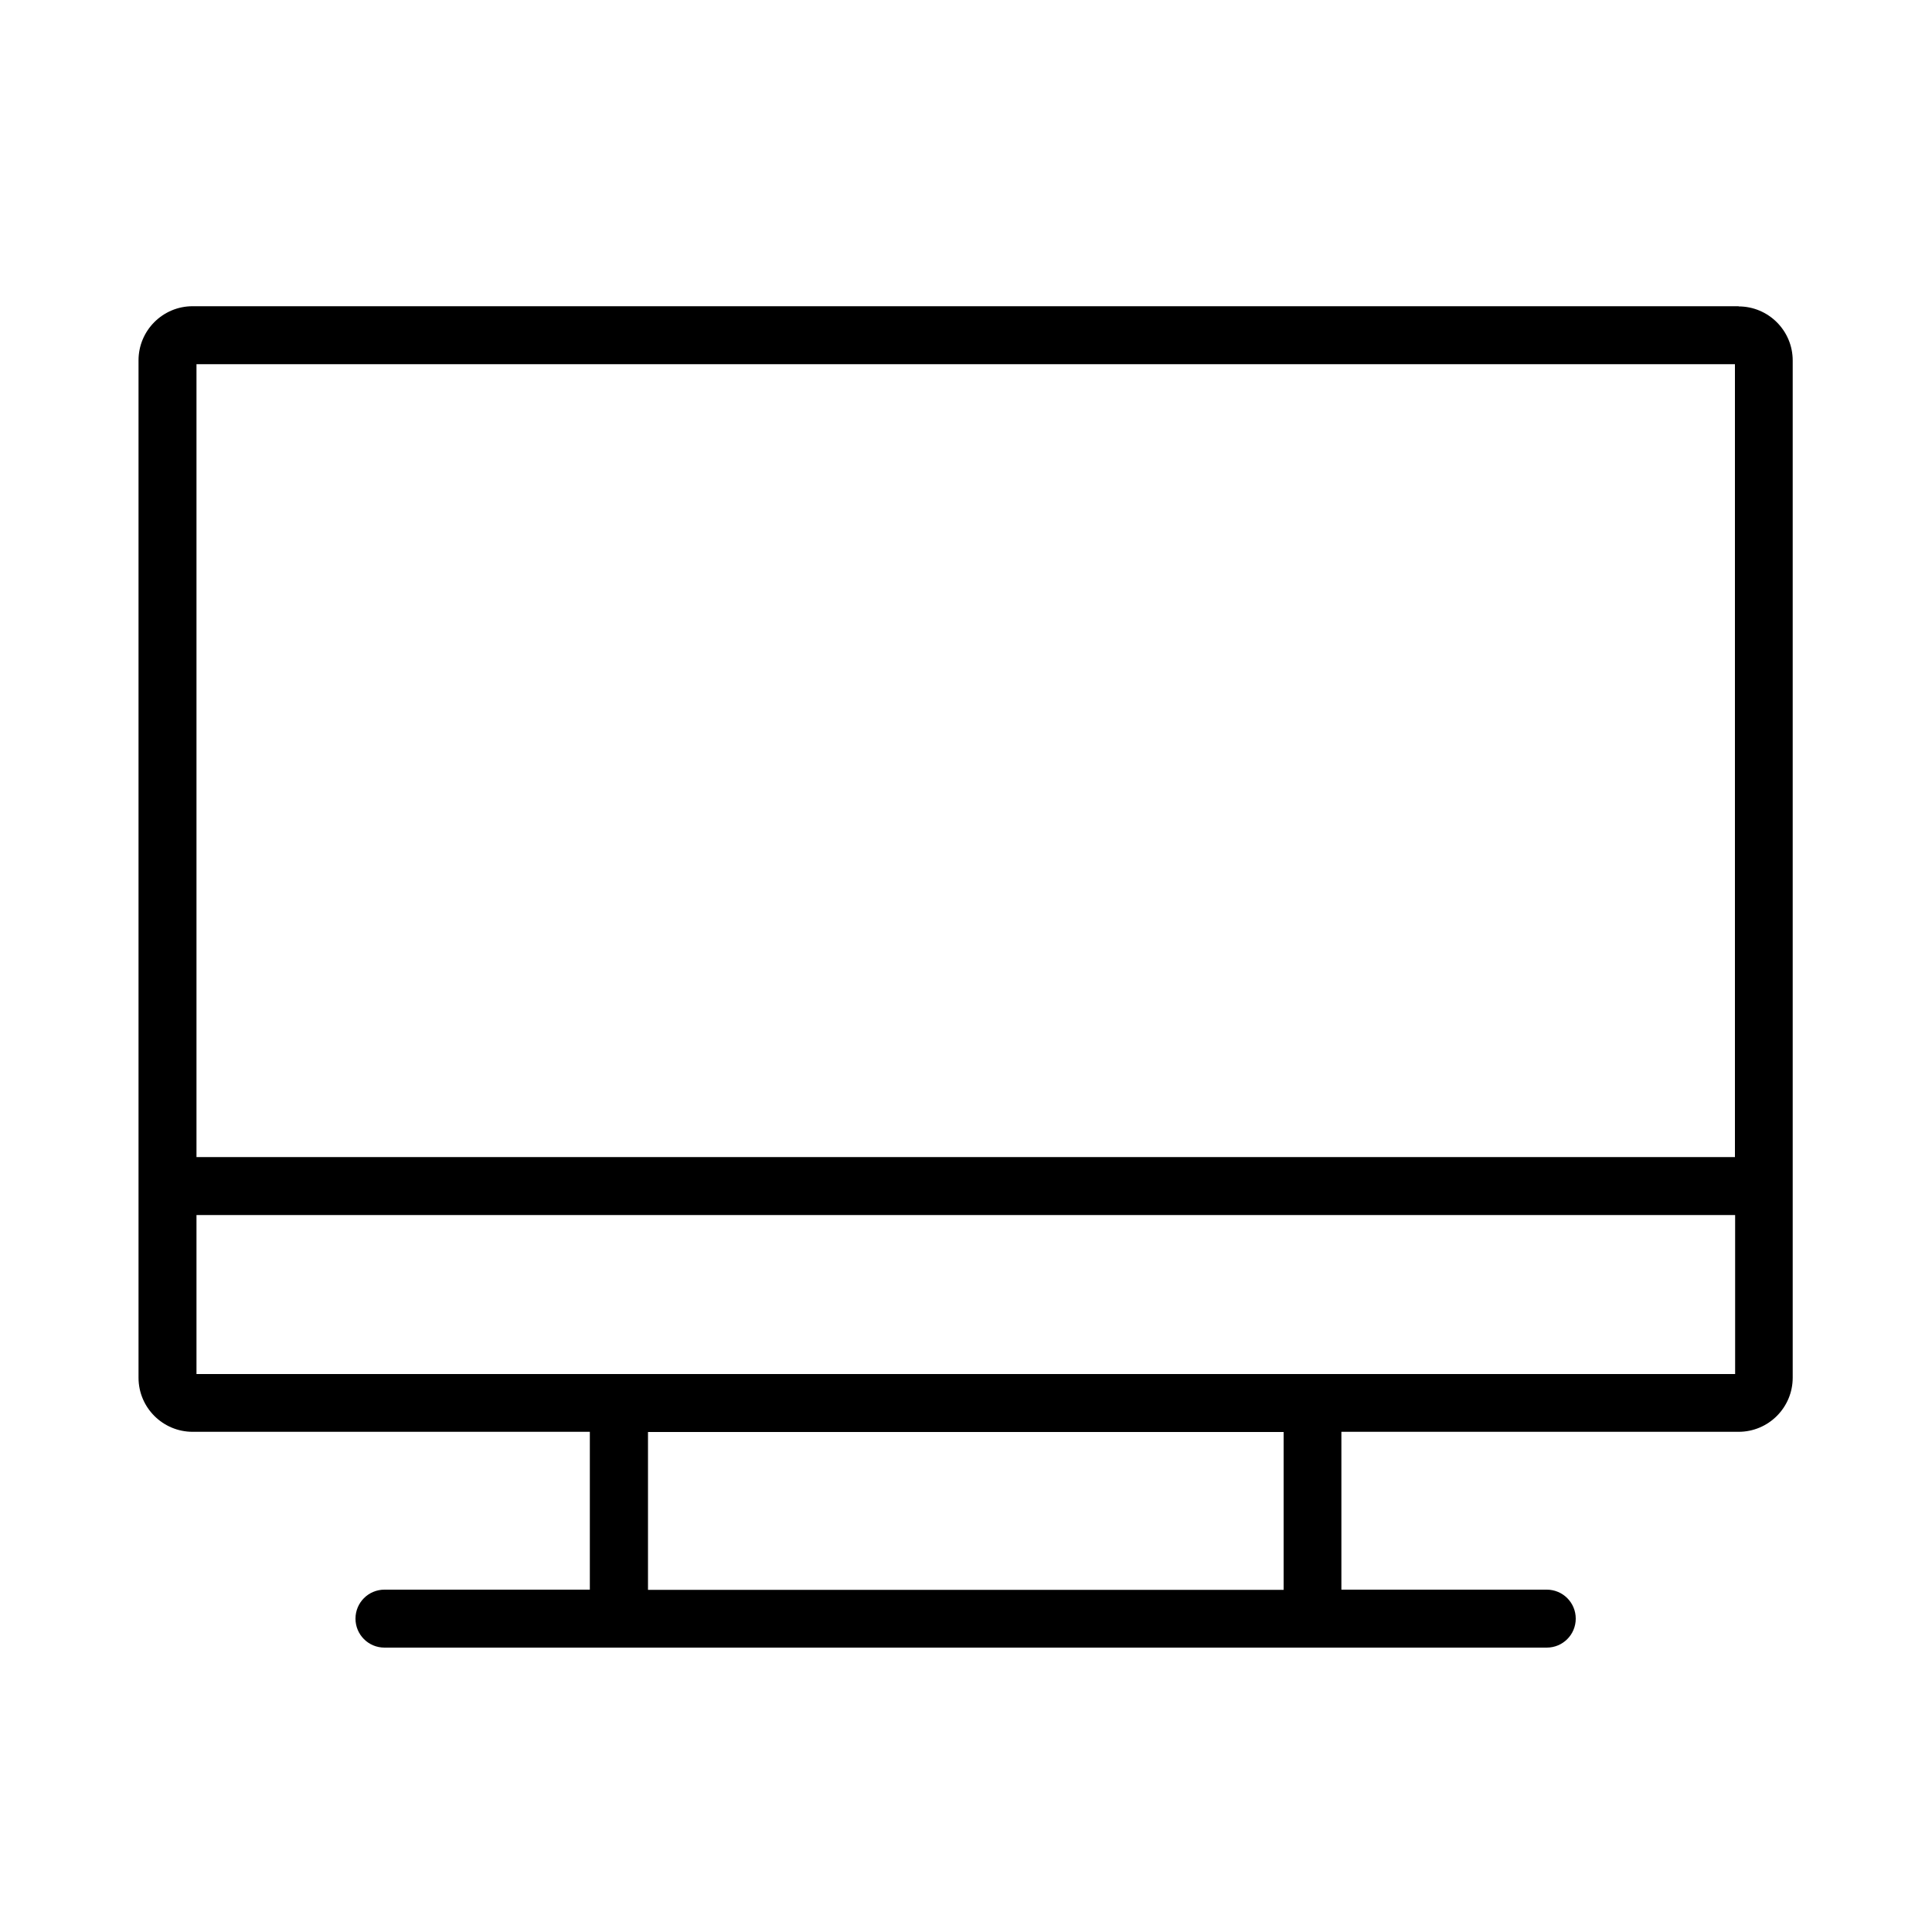 <?xml version="1.0" encoding="UTF-8"?>
<svg xmlns="http://www.w3.org/2000/svg" id="PC" viewBox="0 0 100 100" class="w-auto h-100">
  <path d="M90,15.85H9.97c-1.55,0-2.8,1.26-2.8,2.8v52.66c0,1.55,1.26,2.8,2.8,2.8h20.56v8.17h-10.63c-.83,0-1.5.67-1.5,1.5s.67,1.5,1.5,1.5h60.16c.83,0,1.5-.67,1.5-1.5s-.67-1.5-1.5-1.5h-10.63v-8.17h20.56c1.55,0,2.8-1.26,2.8-2.8V18.66c0-1.55-1.26-2.8-2.8-2.8ZM89.8,18.85v41.04H10.17V18.85h79.64ZM66.44,82.29h-32.9v-8.17h32.9v8.17ZM10.17,71.12v-8.23h79.64v8.23H10.17Z"></path>
</svg>
